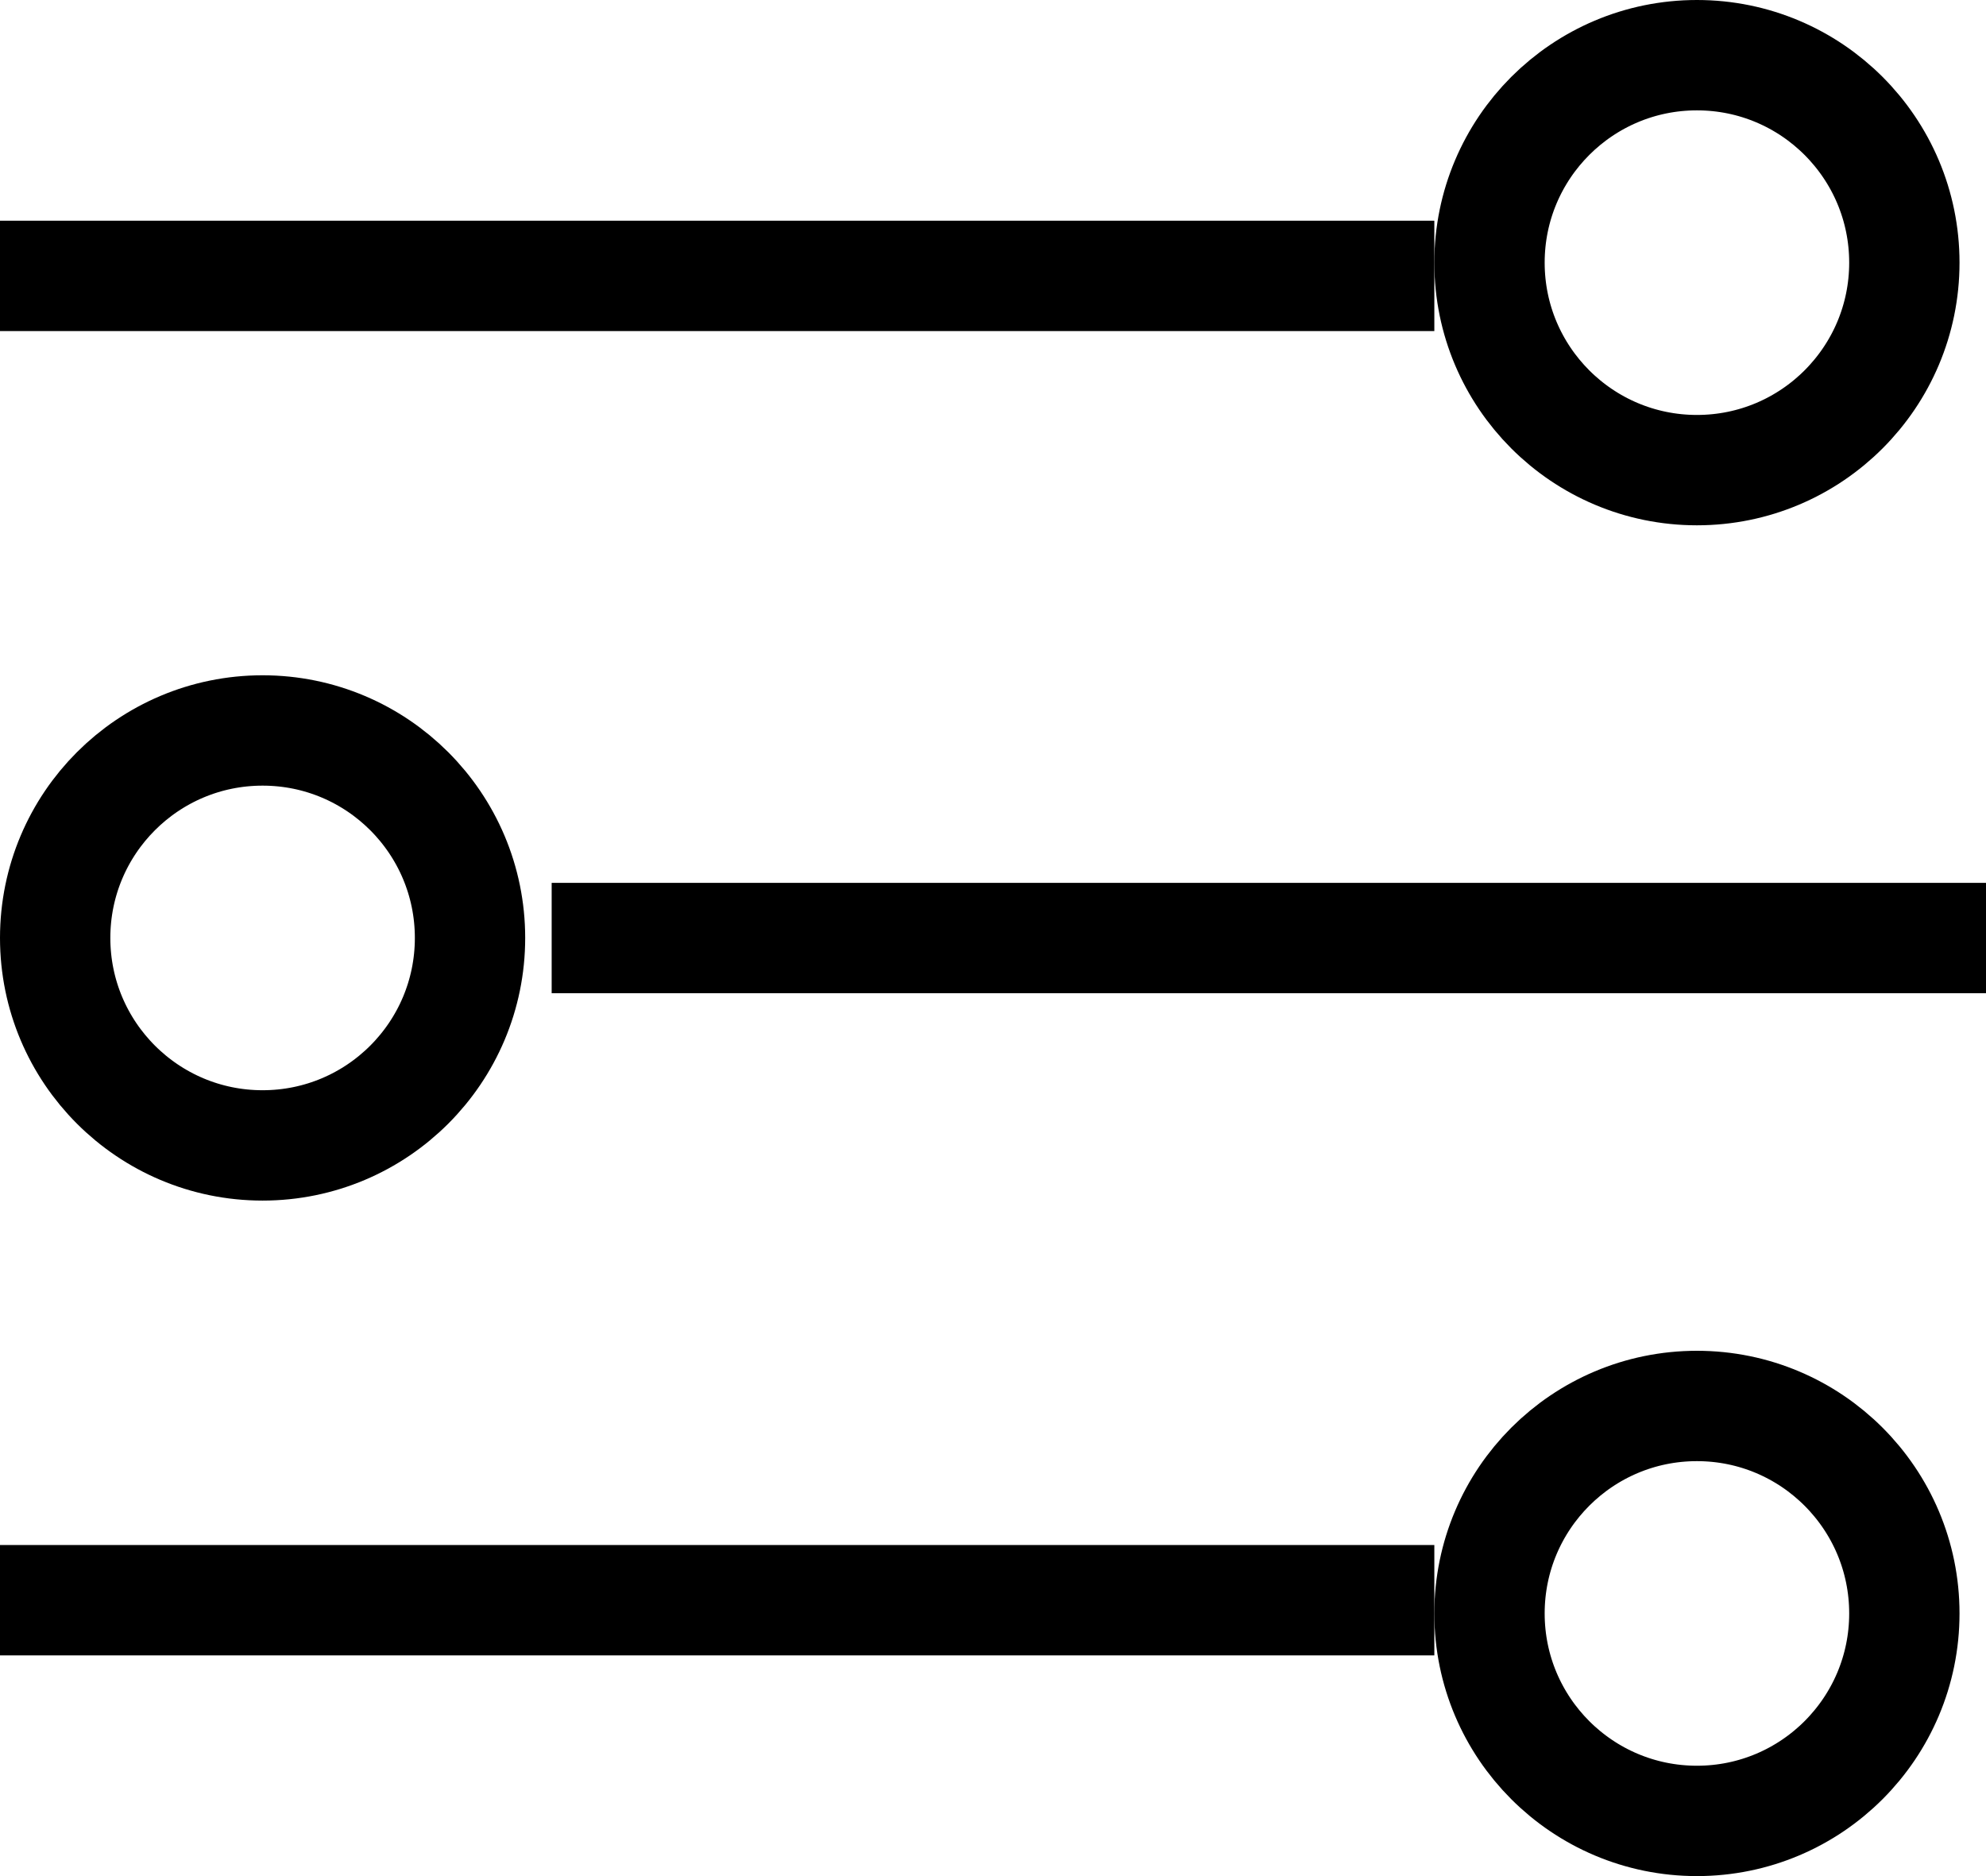 <svg width="18" height="17" viewBox="0 0 18 17" fill="none" xmlns="http://www.w3.org/2000/svg">
<line y1="2.5" x2="13" y2="2.5" stroke="black"/>
<circle cx="15.38" cy="2.38" r="1.88" stroke="black"/>
<line x1="-4.37114e-08" y1="14.5" x2="13" y2="14.5" stroke="black"/>
<circle cx="15.38" cy="14.62" r="1.88" stroke="black"/>
<line x1="5" y1="8.5" x2="18" y2="8.5" stroke="black"/>
<circle cx="2.38" cy="8.499" r="1.88" stroke="black"/>
</svg>
